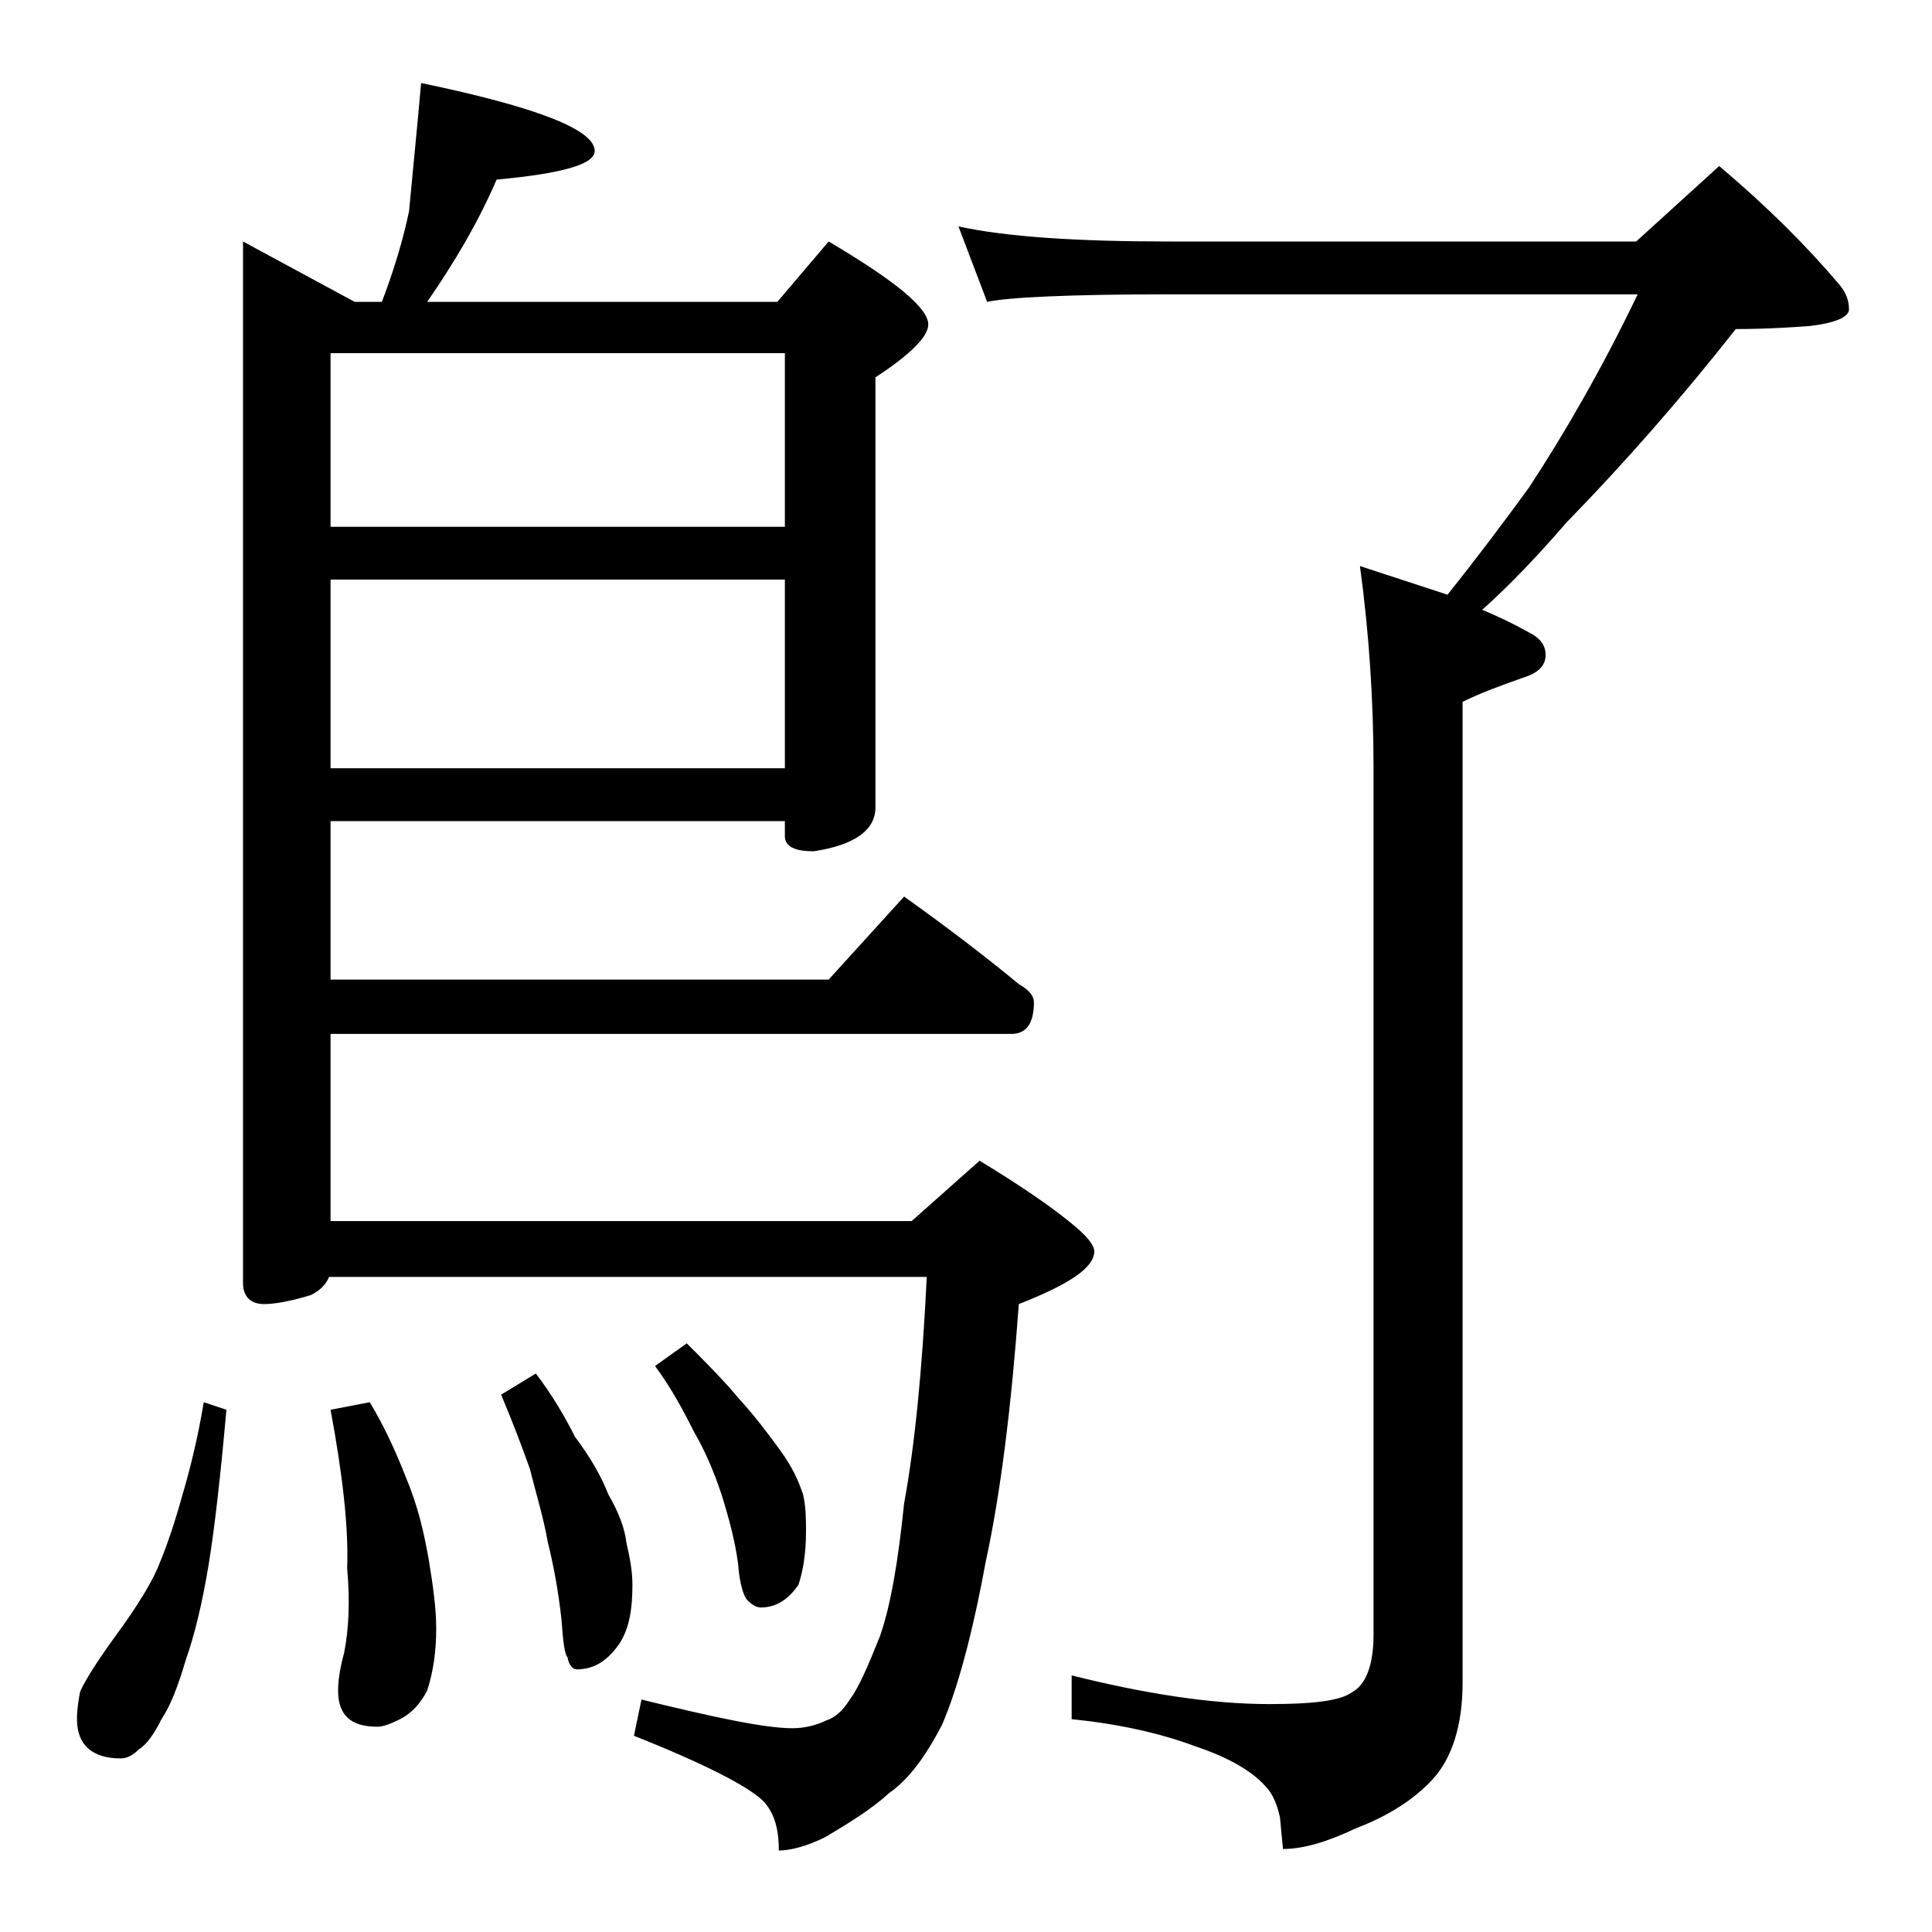 <?xml version="1.0" encoding="utf-8"?>
<!-- Generator: Adobe Illustrator 18.0.0, SVG Export Plug-In . SVG Version: 6.00 Build 0)  -->
<!DOCTYPE svg PUBLIC "-//W3C//DTD SVG 1.1//EN" "http://www.w3.org/Graphics/SVG/1.1/DTD/svg11.dtd">
<svg version="1.1" id="Layer_1" xmlns="http://www.w3.org/2000/svg" xmlns:xlink="http://www.w3.org/1999/xlink" x="0px" y="0px"
	 viewBox="0 0 128 128" enable-background="new 0 0 128 128" xml:space="preserve">
<path d="M13.5,92.9l1.5,0.5c-0.4,4.5-0.8,8-1.2,10.4c-0.4,2.4-0.9,4.5-1.5,6.2c-0.5,1.7-1,3-1.6,3.9c-0.5,1-1,1.7-1.5,2
	c-0.4,0.4-0.8,0.6-1.2,0.6c-1.9,0-2.9-0.9-2.9-2.6c0-0.7,0.1-1.2,0.2-1.8c0.2-0.5,0.9-1.7,2.2-3.5c1.7-2.3,2.7-4,3.1-5.1
	c0.5-1.2,1-2.7,1.5-4.5C12.6,97.3,13.1,95.3,13.5,92.9z M27.9,5.5c7.7,1.6,11.5,3.1,11.5,4.5c0,0.9-2.2,1.5-6.5,1.9
	c-1.2,2.8-2.8,5.5-4.6,8.1h23.2l3.4-4c4.4,2.6,6.6,4.4,6.6,5.5c0,0.8-1.2,2-3.5,3.5v28.5c0,1.5-1.4,2.5-4.1,2.9
	c-1.2,0-1.9-0.3-1.9-1v-1H21.9v10.5h33l5-5.5c2.8,2,5.3,3.9,7.6,5.8c0.7,0.4,1,0.8,1,1.2c0,1.4-0.5,2.1-1.5,2.1H21.9v12.4h38.5
	l4.5-4c2.8,1.7,5,3.2,6.5,4.5c0.8,0.7,1.1,1.2,1.1,1.5c0,1.1-1.7,2.2-5,3.5c-0.5,6.8-1.2,12.5-2.2,17.1c-0.9,4.9-1.9,8.5-2.9,10.8
	c-1.1,2.1-2.2,3.6-3.5,4.5c-1.2,1.1-2.7,2-4.2,2.9c-1.2,0.6-2.3,0.9-3.1,0.9c0-1.2-0.2-2.2-0.8-3c-0.6-0.9-3.5-2.5-8.8-4.6l0.5-2.4
	c4.9,1.2,8.2,1.9,10,1.9c0.8,0,1.6-0.2,2.2-0.5c0.6-0.2,1.1-0.6,1.6-1.4c0.6-0.8,1.2-2.2,2-4.2c0.7-2,1.2-4.9,1.6-8.8
	c0.7-3.8,1.2-8.8,1.5-15H21.8c-0.2,0.5-0.6,0.9-1.2,1.2c-1.3,0.4-2.4,0.6-3.1,0.6c-0.9,0-1.4-0.5-1.4-1.4V16l7.4,4h1.8
	c0.8-2.1,1.4-4.1,1.8-6C27.3,11.8,27.6,8.9,27.9,5.5z M21.9,34.9H52V23.4H21.9V34.9z M21.9,50.9H52V38.4H21.9V50.9z M24.5,92.9
	c0.9,1.5,1.7,3.2,2.4,5c0.8,1.9,1.2,3.7,1.5,5.4c0.3,1.8,0.5,3.3,0.5,4.6c0,1.5-0.2,2.9-0.6,4.1c-0.4,0.8-1,1.5-1.8,1.9
	c-0.6,0.3-1.1,0.5-1.5,0.5c-1.8,0-2.6-0.8-2.6-2.4c0-0.6,0.1-1.4,0.4-2.5c0.3-1.5,0.4-3.4,0.2-5.6c0.1-2.7-0.3-6.2-1.1-10.5
	L24.5,92.9z M35.5,91c1,1.3,1.9,2.8,2.6,4.2c0.9,1.2,1.7,2.5,2.2,3.8c0.7,1.2,1.1,2.3,1.2,3.2c0.2,0.9,0.4,1.8,0.4,2.8
	c0,1.6-0.2,2.8-0.8,3.8c-0.8,1.2-1.7,1.8-2.9,1.8c-0.2,0-0.5-0.2-0.6-0.8c-0.2-0.2-0.3-1.1-0.4-2.5c-0.2-1.8-0.5-3.5-0.9-5.1
	c-0.3-1.7-0.8-3.3-1.2-4.9c-0.5-1.4-1.1-3-1.9-4.9L35.5,91z M45.5,89c1.2,1.2,2.4,2.4,3.4,3.6c1.1,1.2,2,2.4,2.8,3.5
	c0.8,1.1,1.2,2,1.5,2.9c0.2,0.8,0.2,1.7,0.2,2.5c0,1.4-0.2,2.6-0.5,3.5c-0.7,1-1.5,1.5-2.5,1.5c-0.3,0-0.6-0.2-0.9-0.5
	c-0.2-0.2-0.5-1-0.6-2.4c-0.2-1.5-0.6-3-1.1-4.6c-0.5-1.5-1.1-2.9-1.8-4.1c-0.7-1.4-1.5-2.9-2.6-4.4L45.5,89z M63.5,15
	c3.2,0.7,7.9,1,14,1h30.9l5.5-5c3.2,2.7,5.8,5.3,8,7.9c0.4,0.5,0.6,1,0.6,1.6c0,0.5-0.9,0.9-2.6,1.1c-2.7,0.2-4.3,0.2-4.9,0.2
	c-3.7,4.7-7.4,8.9-11.2,12.8c-1.9,2.2-3.8,4.2-5.6,5.8c1.2,0.5,2.2,1,3.1,1.5c0.8,0.4,1.1,0.9,1.1,1.5c0,0.7-0.5,1.2-1.5,1.5
	c-1.4,0.5-2.8,1-4,1.6v65c0,2.8-0.7,5-2,6.4c-1.2,1.3-2.9,2.4-5,3.2c-1.9,0.9-3.5,1.4-4.9,1.4l-0.2-2.1c-0.2-0.9-0.5-1.6-1-2.1
	c-0.9-1-2.5-1.9-4.6-2.6c-2.4-0.9-5.2-1.5-8.2-1.8V111c4.8,1.2,9.2,1.9,13.1,1.9c2.8,0,4.7-0.2,5.5-0.8c0.9-0.5,1.4-1.8,1.4-3.8
	V50.9c0-4.5-0.3-9-0.9-13.4c2.1,0.7,4,1.3,5.8,1.9c2-2.5,3.8-4.9,5.4-7.1c2.3-3.5,4.8-7.8,7.2-12.8H77.5c-6.7,0-10.7,0.2-12.1,0.5
	L63.5,15z"/>
</svg>
